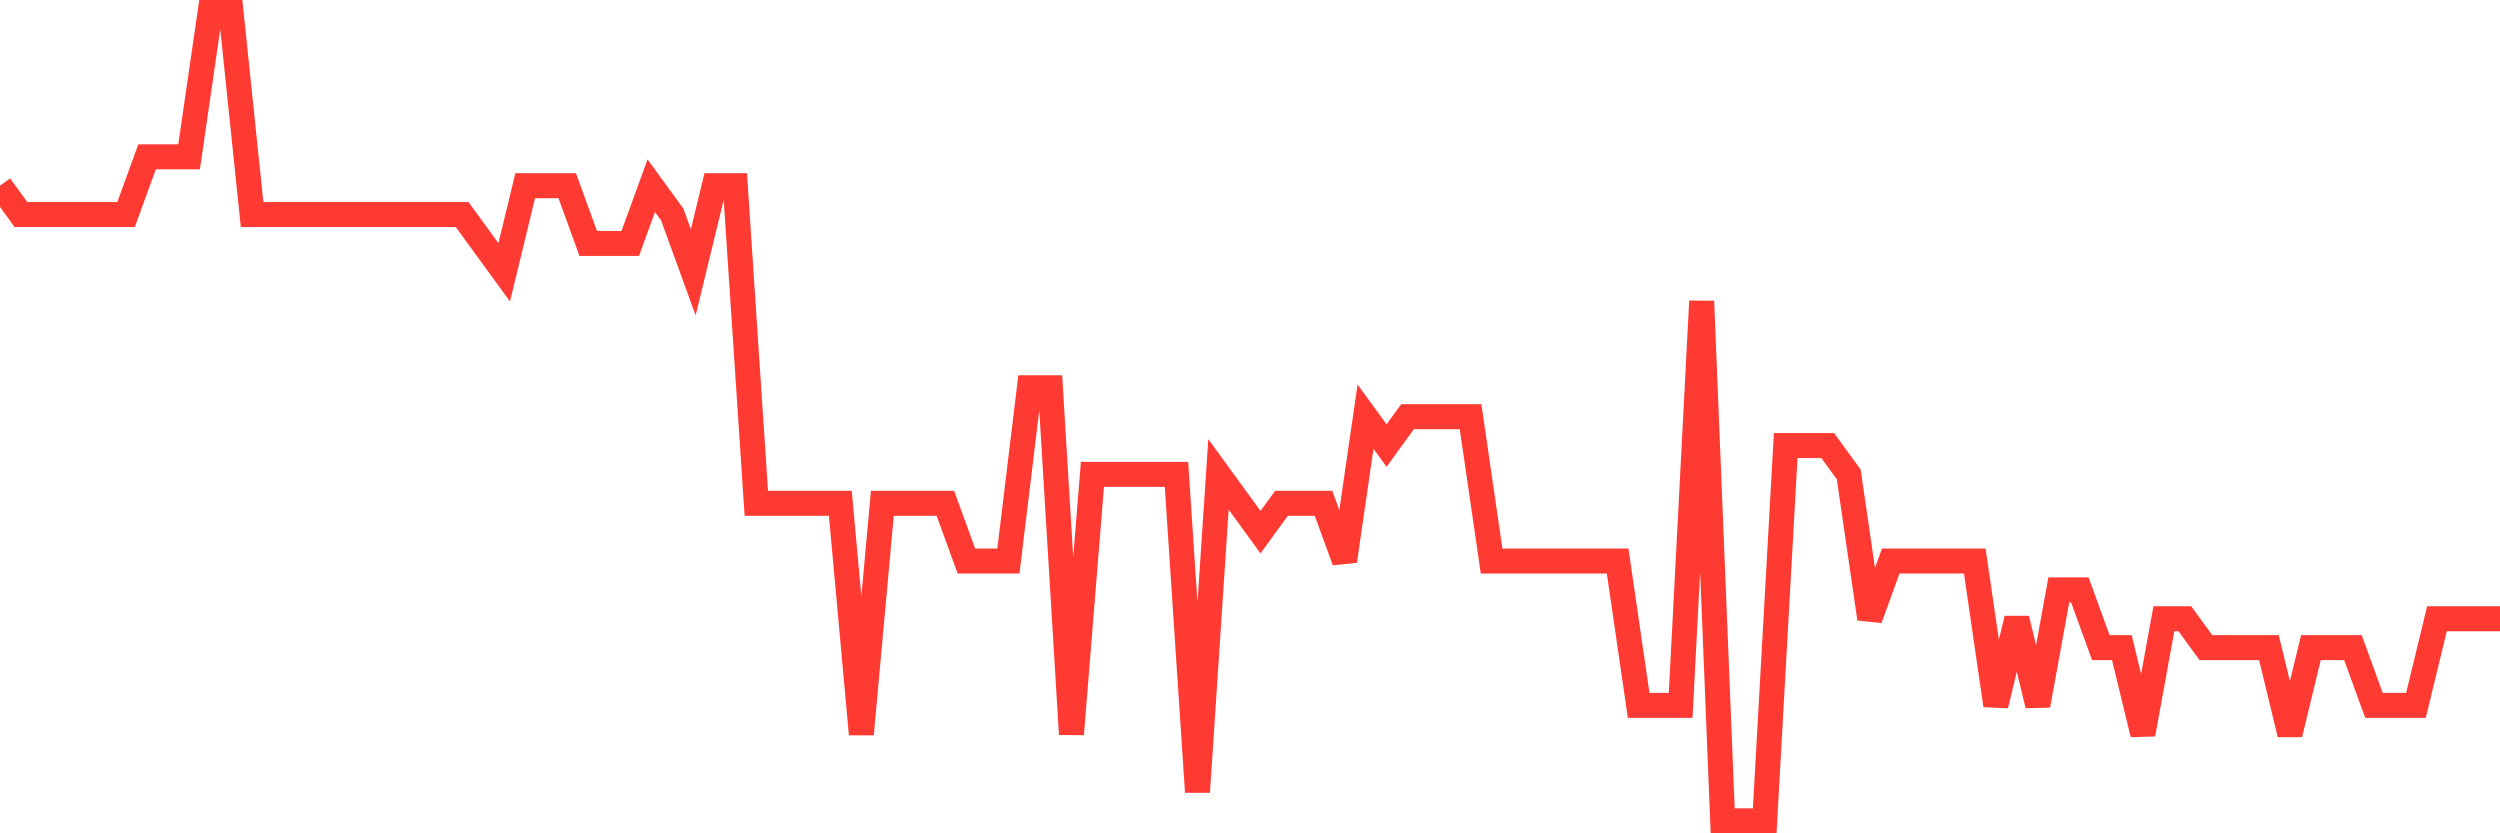 <svg
  xmlns="http://www.w3.org/2000/svg"
  xmlns:xlink="http://www.w3.org/1999/xlink"
  width="120"
  height="40"
  viewBox="0 0 120 40"
  preserveAspectRatio="none"
>
  <polyline
    points="0,8.914 1.008,10.3 2.017,10.3 3.025,10.3 4.034,10.3 5.042,10.3 6.05,10.3 7.059,7.529 8.067,7.529 9.076,7.529 10.084,0.6 11.092,0.6 12.101,10.3 13.109,10.3 14.118,10.3 15.126,10.3 16.134,10.3 17.143,10.3 18.151,10.3 19.16,10.3 20.168,10.3 21.176,10.3 22.185,10.3 23.193,11.686 24.202,13.071 25.21,8.914 26.218,8.914 27.227,8.914 28.235,11.686 29.244,11.686 30.252,11.686 31.261,8.914 32.269,10.3 33.277,13.071 34.286,8.914 35.294,8.914 36.303,24.157 37.311,24.157 38.319,24.157 39.328,24.157 40.336,24.157 41.345,35.243 42.353,24.157 43.361,24.157 44.37,24.157 45.378,24.157 46.387,26.929 47.395,26.929 48.403,26.929 49.412,18.614 50.42,18.614 51.429,35.243 52.437,22.771 53.445,22.771 54.454,22.771 55.462,22.771 56.471,22.771 57.479,38.014 58.487,22.771 59.496,24.157 60.504,25.543 61.513,24.157 62.521,24.157 63.529,24.157 64.538,26.929 65.546,20 66.555,21.386 67.563,20 68.571,20 69.58,20 70.588,20 71.597,26.929 72.605,26.929 73.613,26.929 74.622,26.929 75.63,26.929 76.639,26.929 77.647,26.929 78.655,33.857 79.664,33.857 80.672,33.857 81.681,14.457 82.689,39.4 83.697,39.4 84.706,39.4 85.714,21.386 86.723,21.386 87.731,21.386 88.739,22.771 89.748,29.7 90.756,26.929 91.765,26.929 92.773,26.929 93.782,26.929 94.79,26.929 95.798,33.857 96.807,29.7 97.815,33.857 98.824,28.314 99.832,28.314 100.84,31.086 101.849,31.086 102.857,35.243 103.866,29.7 104.874,29.7 105.882,31.086 106.891,31.086 107.899,31.086 108.908,31.086 109.916,35.243 110.924,31.086 111.933,31.086 112.941,31.086 113.95,33.857 114.958,33.857 115.966,33.857 116.975,29.7 117.983,29.7 118.992,29.7 120,29.7"
    fill="none"
    stroke="#ff3a33"
    stroke-width="1.2"
  >
  </polyline>
</svg>